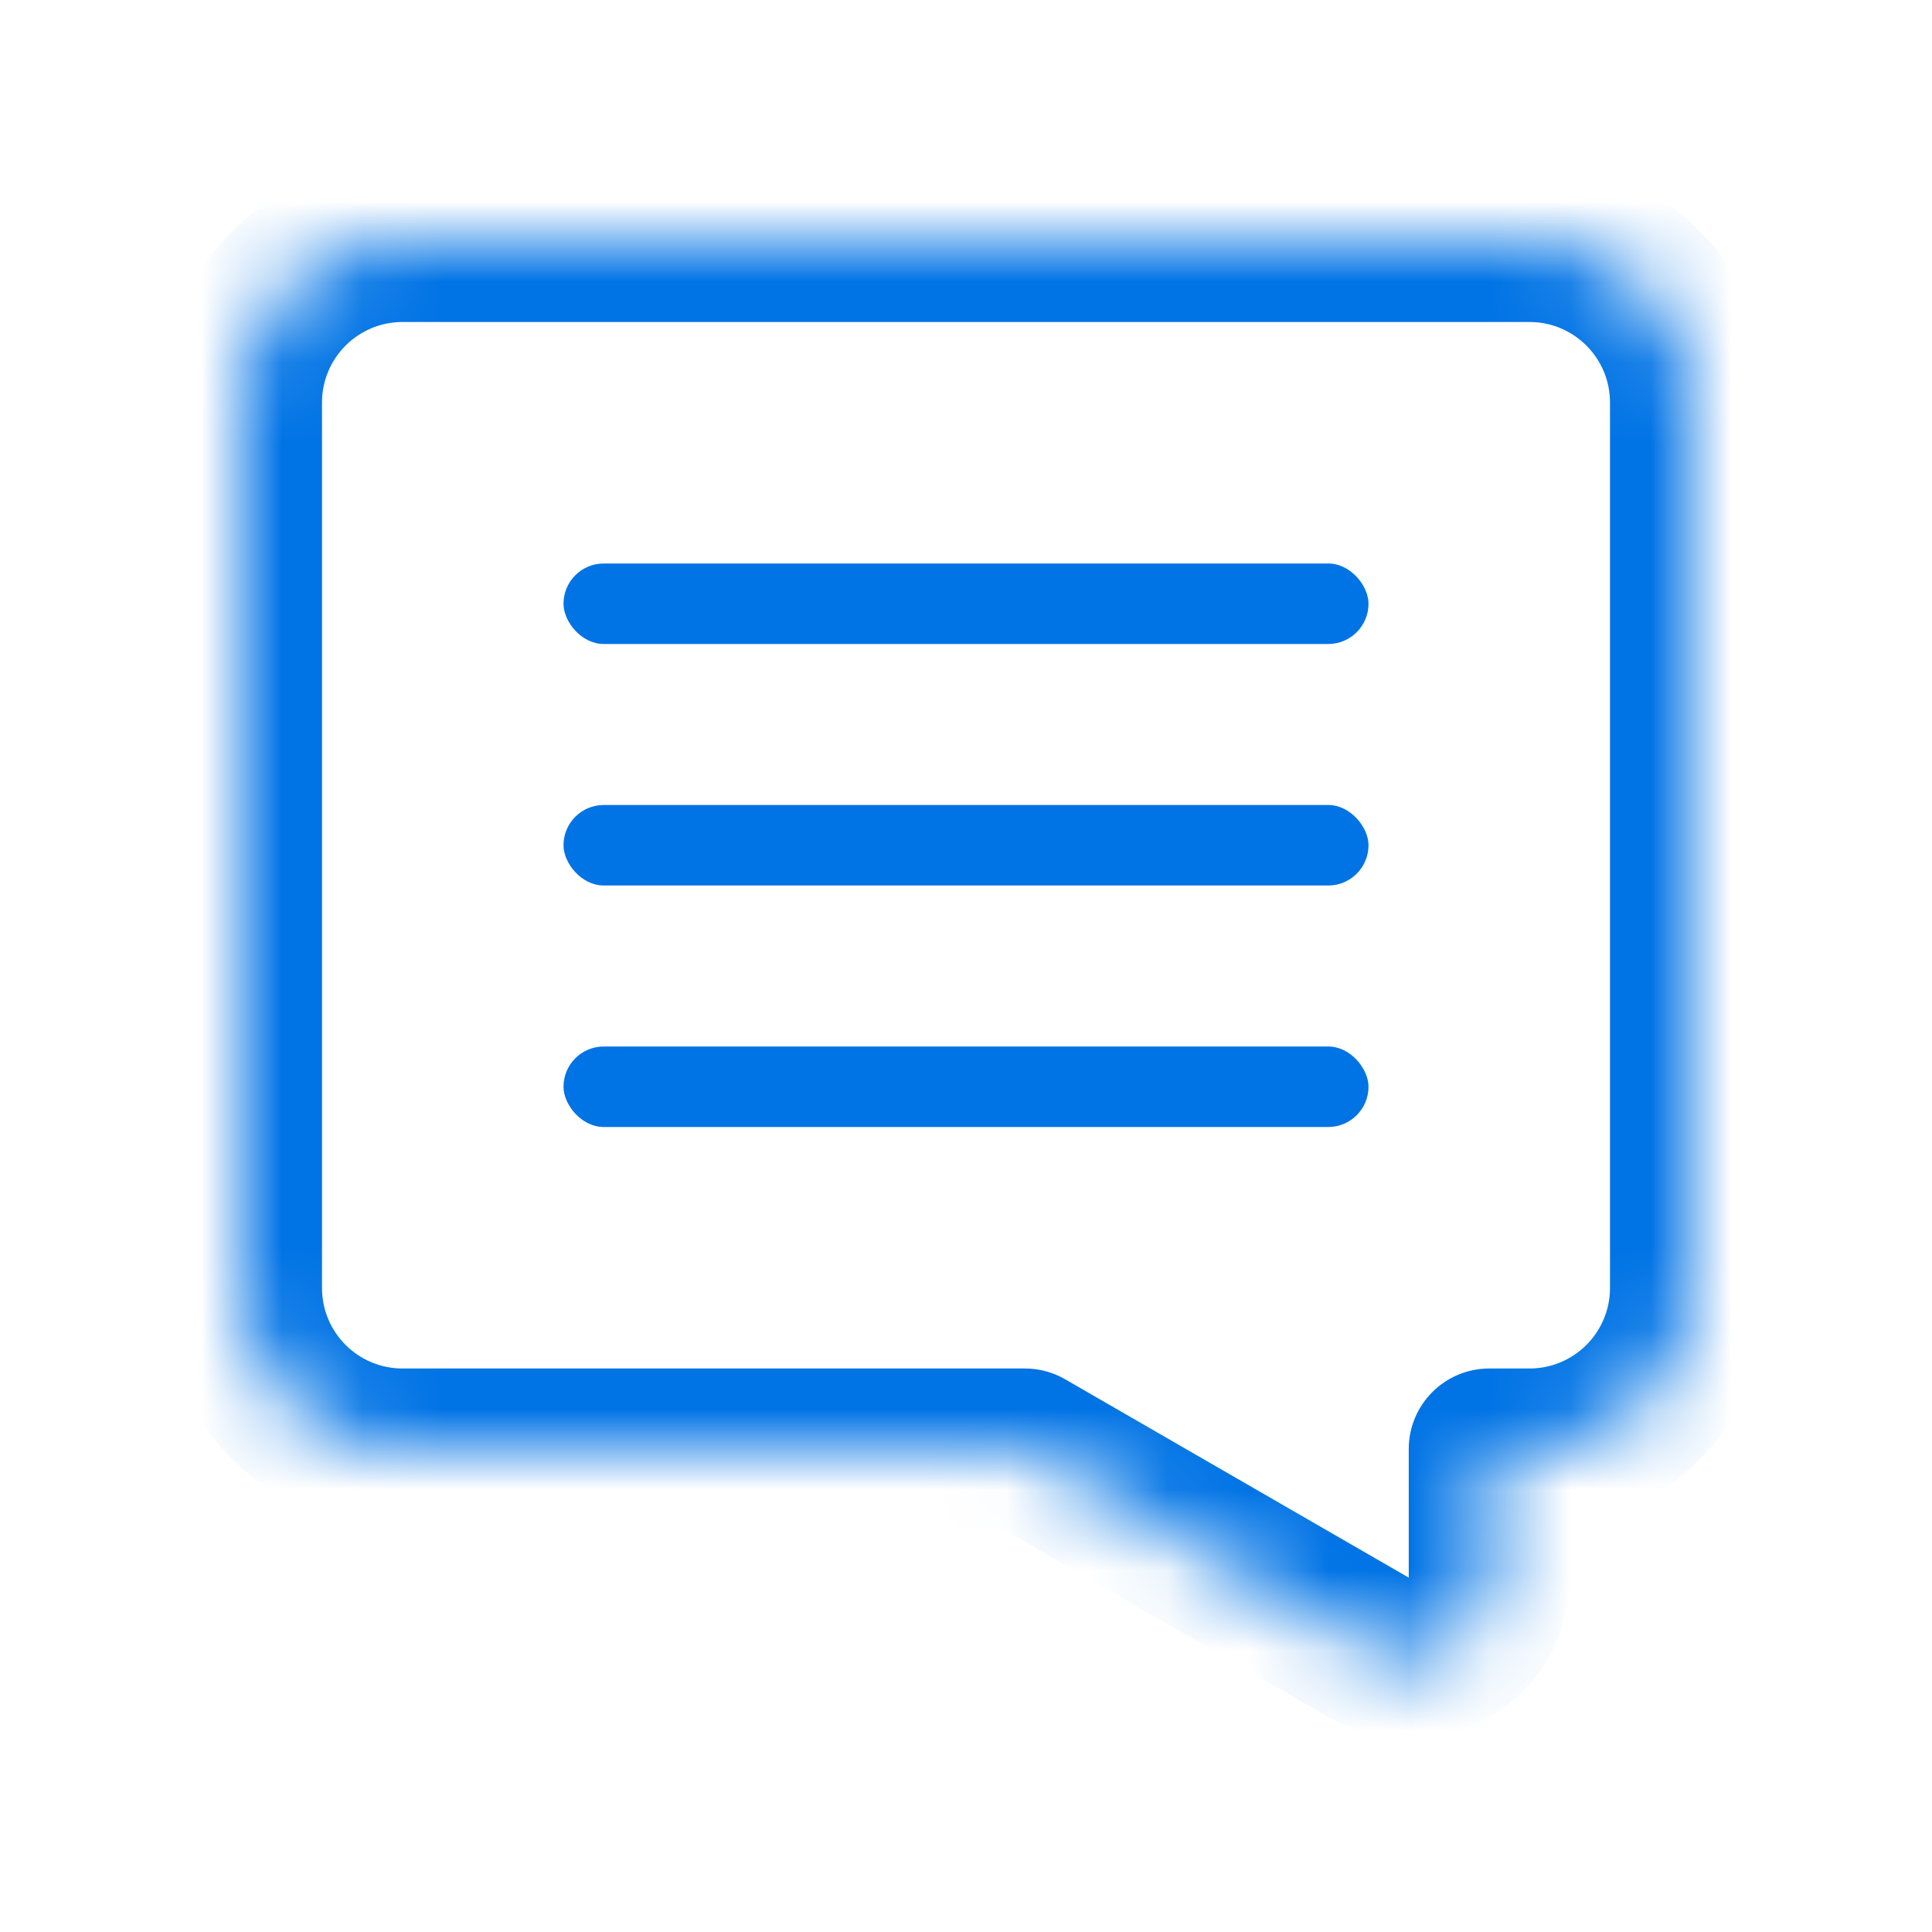 <svg width="24" height="24" viewBox="0 0 24 24" fill="none" xmlns="http://www.w3.org/2000/svg">
<g id="Frame 1562">
<g id="Group 1642">
<g id="Union">
<mask id="path-1-inside-1_211_694" fill="white">
<path fill-rule="evenodd" clip-rule="evenodd" d="M5 3C3.895 3 3 3.895 3 5V16C3 17.105 3.895 18 5 18H12.732L17 20.464C17.667 20.849 18.5 20.368 18.5 19.598V18H19C20.105 18 21 17.105 21 16V5C21 3.895 20.105 3 19 3H5Z"/>
</mask>
<path d="M12.732 18L13.232 17.134C13.08 17.046 12.908 17 12.732 17V18ZM17 20.464L16.5 21.33H16.5L17 20.464ZM18.5 18V17C17.948 17 17.5 17.448 17.5 18H18.5ZM4 5C4 4.448 4.448 4 5 4V2C3.343 2 2 3.343 2 5H4ZM4 16V5H2V16H4ZM5 17C4.448 17 4 16.552 4 16H2C2 17.657 3.343 19 5 19V17ZM12.732 17H5V19H12.732V17ZM17.5 19.598L13.232 17.134L12.232 18.866L16.5 21.33L17.5 19.598ZM17.5 19.598H17.5L16.5 21.33C17.833 22.1 19.5 21.138 19.5 19.598H17.5ZM17.5 18V19.598H19.5V18H17.5ZM19 17H18.5V19H19V17ZM20 16C20 16.552 19.552 17 19 17V19C20.657 19 22 17.657 22 16H20ZM20 5V16H22V5H20ZM19 4C19.552 4 20 4.448 20 5H22C22 3.343 20.657 2 19 2V4ZM5 4H19V2H5V4Z" fill="#0073E5" mask="url(#path-1-inside-1_211_694)"/>
</g>
<g id="Group 1639">
<rect id="Rectangle 414" x="7" y="7" width="10" height="1" rx="0.5" fill="#0073E5"/>
<rect id="Rectangle 415" x="7" y="10" width="10" height="1" rx="0.5" fill="#0073E5"/>
<rect id="Rectangle 416" x="7" y="13" width="10" height="1" rx="0.5" fill="#0073E5"/>
</g>
</g>
</g>
</svg>
